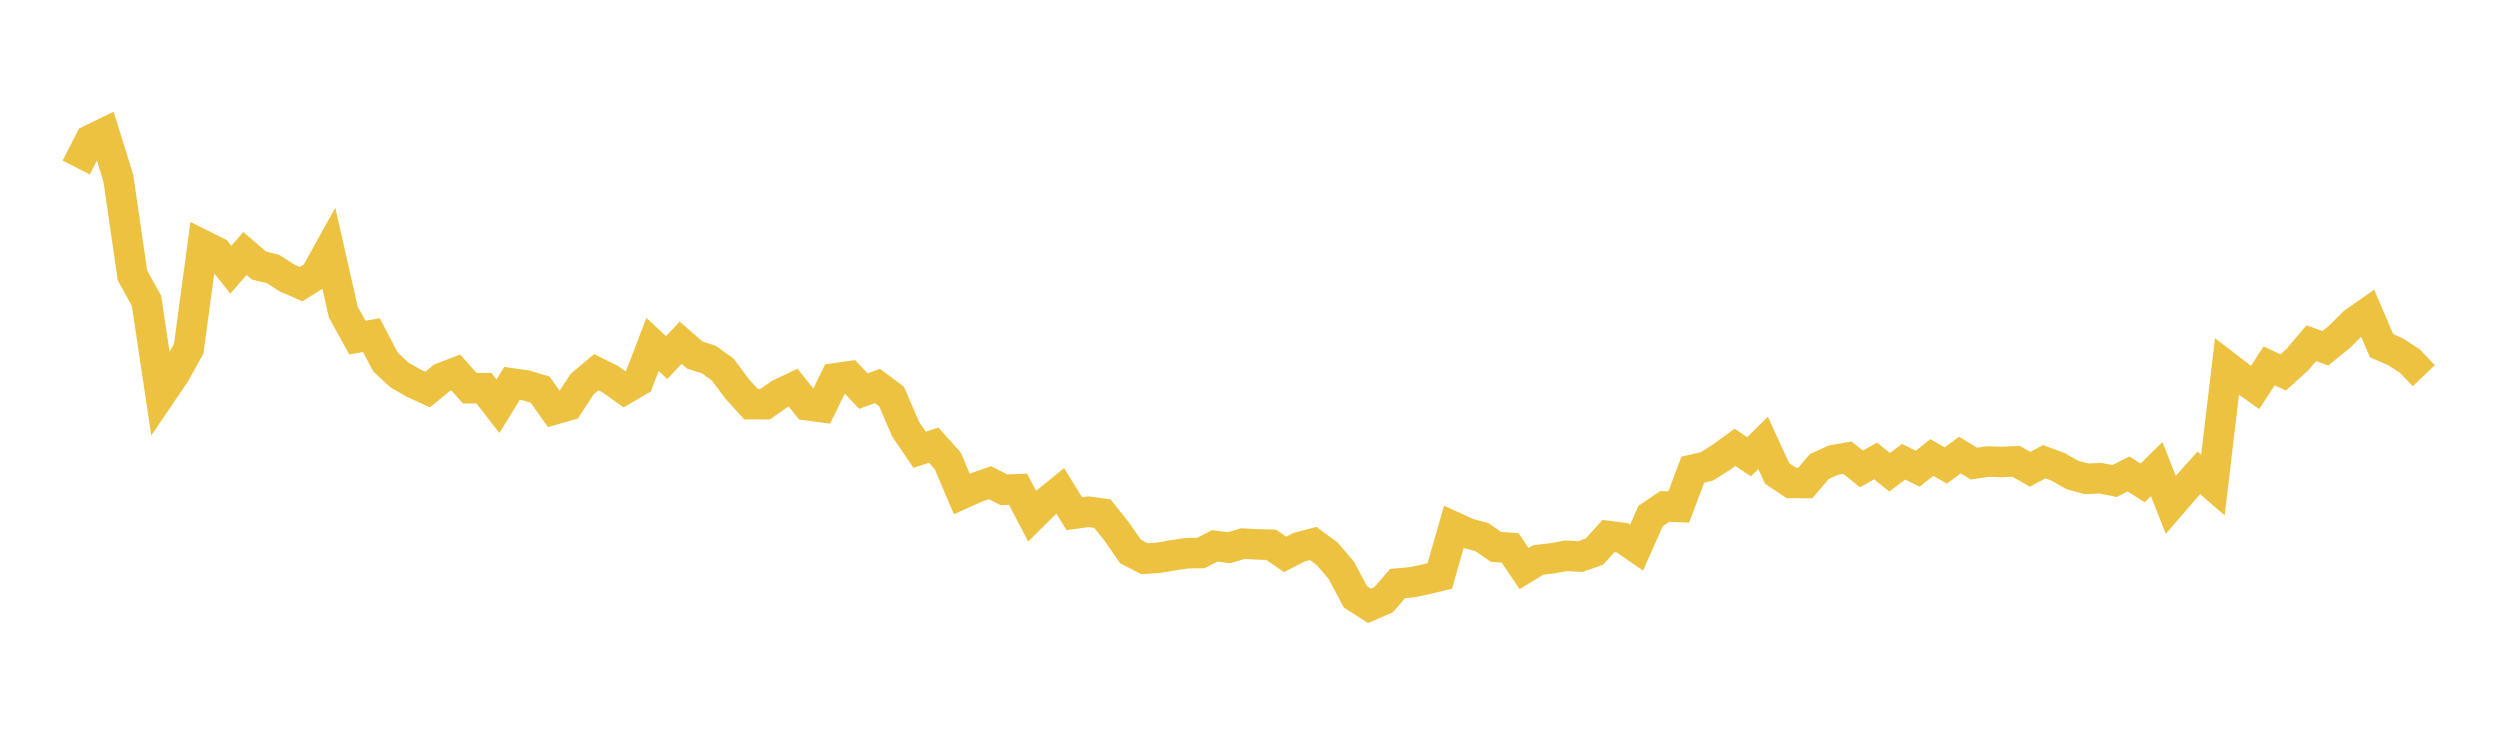 <svg width="164" height="48" xmlns="http://www.w3.org/2000/svg" xmlns:xlink="http://www.w3.org/1999/xlink"><path fill="none" stroke="rgb(237,194,64)" stroke-width="2" d="M5,10.989L5.922,9.185L6.844,8.735L7.766,11.704L8.689,18.068L9.611,19.729L10.533,25.89L11.455,24.531L12.377,22.881L13.299,16.079L14.222,16.537L15.144,17.697L16.066,16.627L16.988,17.418L17.91,17.646L18.832,18.238L19.754,18.639L20.677,18.063L21.599,16.401L22.521,20.474L23.443,22.144L24.365,21.986L25.287,23.748L26.21,24.602L27.132,25.132L28.054,25.554L28.976,24.793L29.898,24.438L30.82,25.466L31.743,25.466L32.665,26.651L33.587,25.153L34.509,25.283L35.431,25.557L36.353,26.86L37.275,26.595L38.198,25.187L39.12,24.415L40.042,24.88L40.964,25.537L41.886,24.996L42.808,22.596L43.731,23.454L44.653,22.483L45.575,23.291L46.497,23.585L47.419,24.25L48.341,25.494L49.263,26.512L50.186,26.517L51.108,25.872L52.03,25.432L52.952,26.583L53.874,26.707L54.796,24.817L55.719,24.684L56.641,25.657L57.563,25.319L58.485,26.005L59.407,28.148L60.329,29.505L61.251,29.202L62.174,30.237L63.096,32.403L64.018,31.986L64.94,31.664L65.862,32.129L66.784,32.095L67.707,33.862L68.629,32.949L69.551,32.202L70.473,33.698L71.395,33.569L72.317,33.694L73.24,34.847L74.162,36.179L75.084,36.652L76.006,36.59L76.928,36.43L77.85,36.292L78.772,36.279L79.695,35.808L80.617,35.932L81.539,35.661L82.461,35.711L83.383,35.737L84.305,36.368L85.228,35.893L86.15,35.653L87.072,36.337L87.994,37.418L88.916,39.153L89.838,39.742L90.76,39.343L91.683,38.28L92.605,38.199L93.527,38.006L94.449,37.785L95.371,34.565L96.293,34.985L97.216,35.237L98.138,35.878L99.06,35.936L99.982,37.298L100.904,36.735L101.826,36.626L102.749,36.459L103.671,36.512L104.593,36.187L105.515,35.166L106.437,35.285L107.359,35.923L108.281,33.85L109.204,33.226L110.126,33.256L111.048,30.812L111.97,30.597L112.892,30.016L113.814,29.344L114.737,29.965L115.659,29.054L116.581,31.059L117.503,31.679L118.425,31.687L119.347,30.605L120.269,30.184L121.192,30.025L122.114,30.763L123.036,30.238L123.958,30.978L124.88,30.291L125.802,30.749L126.725,30.012L127.647,30.536L128.569,29.853L129.491,30.412L130.413,30.278L131.335,30.305L132.257,30.264L133.18,30.785L134.102,30.29L135.024,30.631L135.946,31.16L136.868,31.411L137.79,31.371L138.713,31.555L139.635,31.092L140.557,31.68L141.479,30.772L142.401,33.115L143.323,32.048L144.246,31.023L145.168,31.82L146.09,24.049L147.012,24.758L147.934,25.417L148.856,23.999L149.778,24.432L150.701,23.599L151.623,22.514L152.545,22.844L153.467,22.1L154.389,21.177L155.311,20.529L156.234,22.68L157.156,23.082L158.078,23.678L159,24.646"></path></svg>
